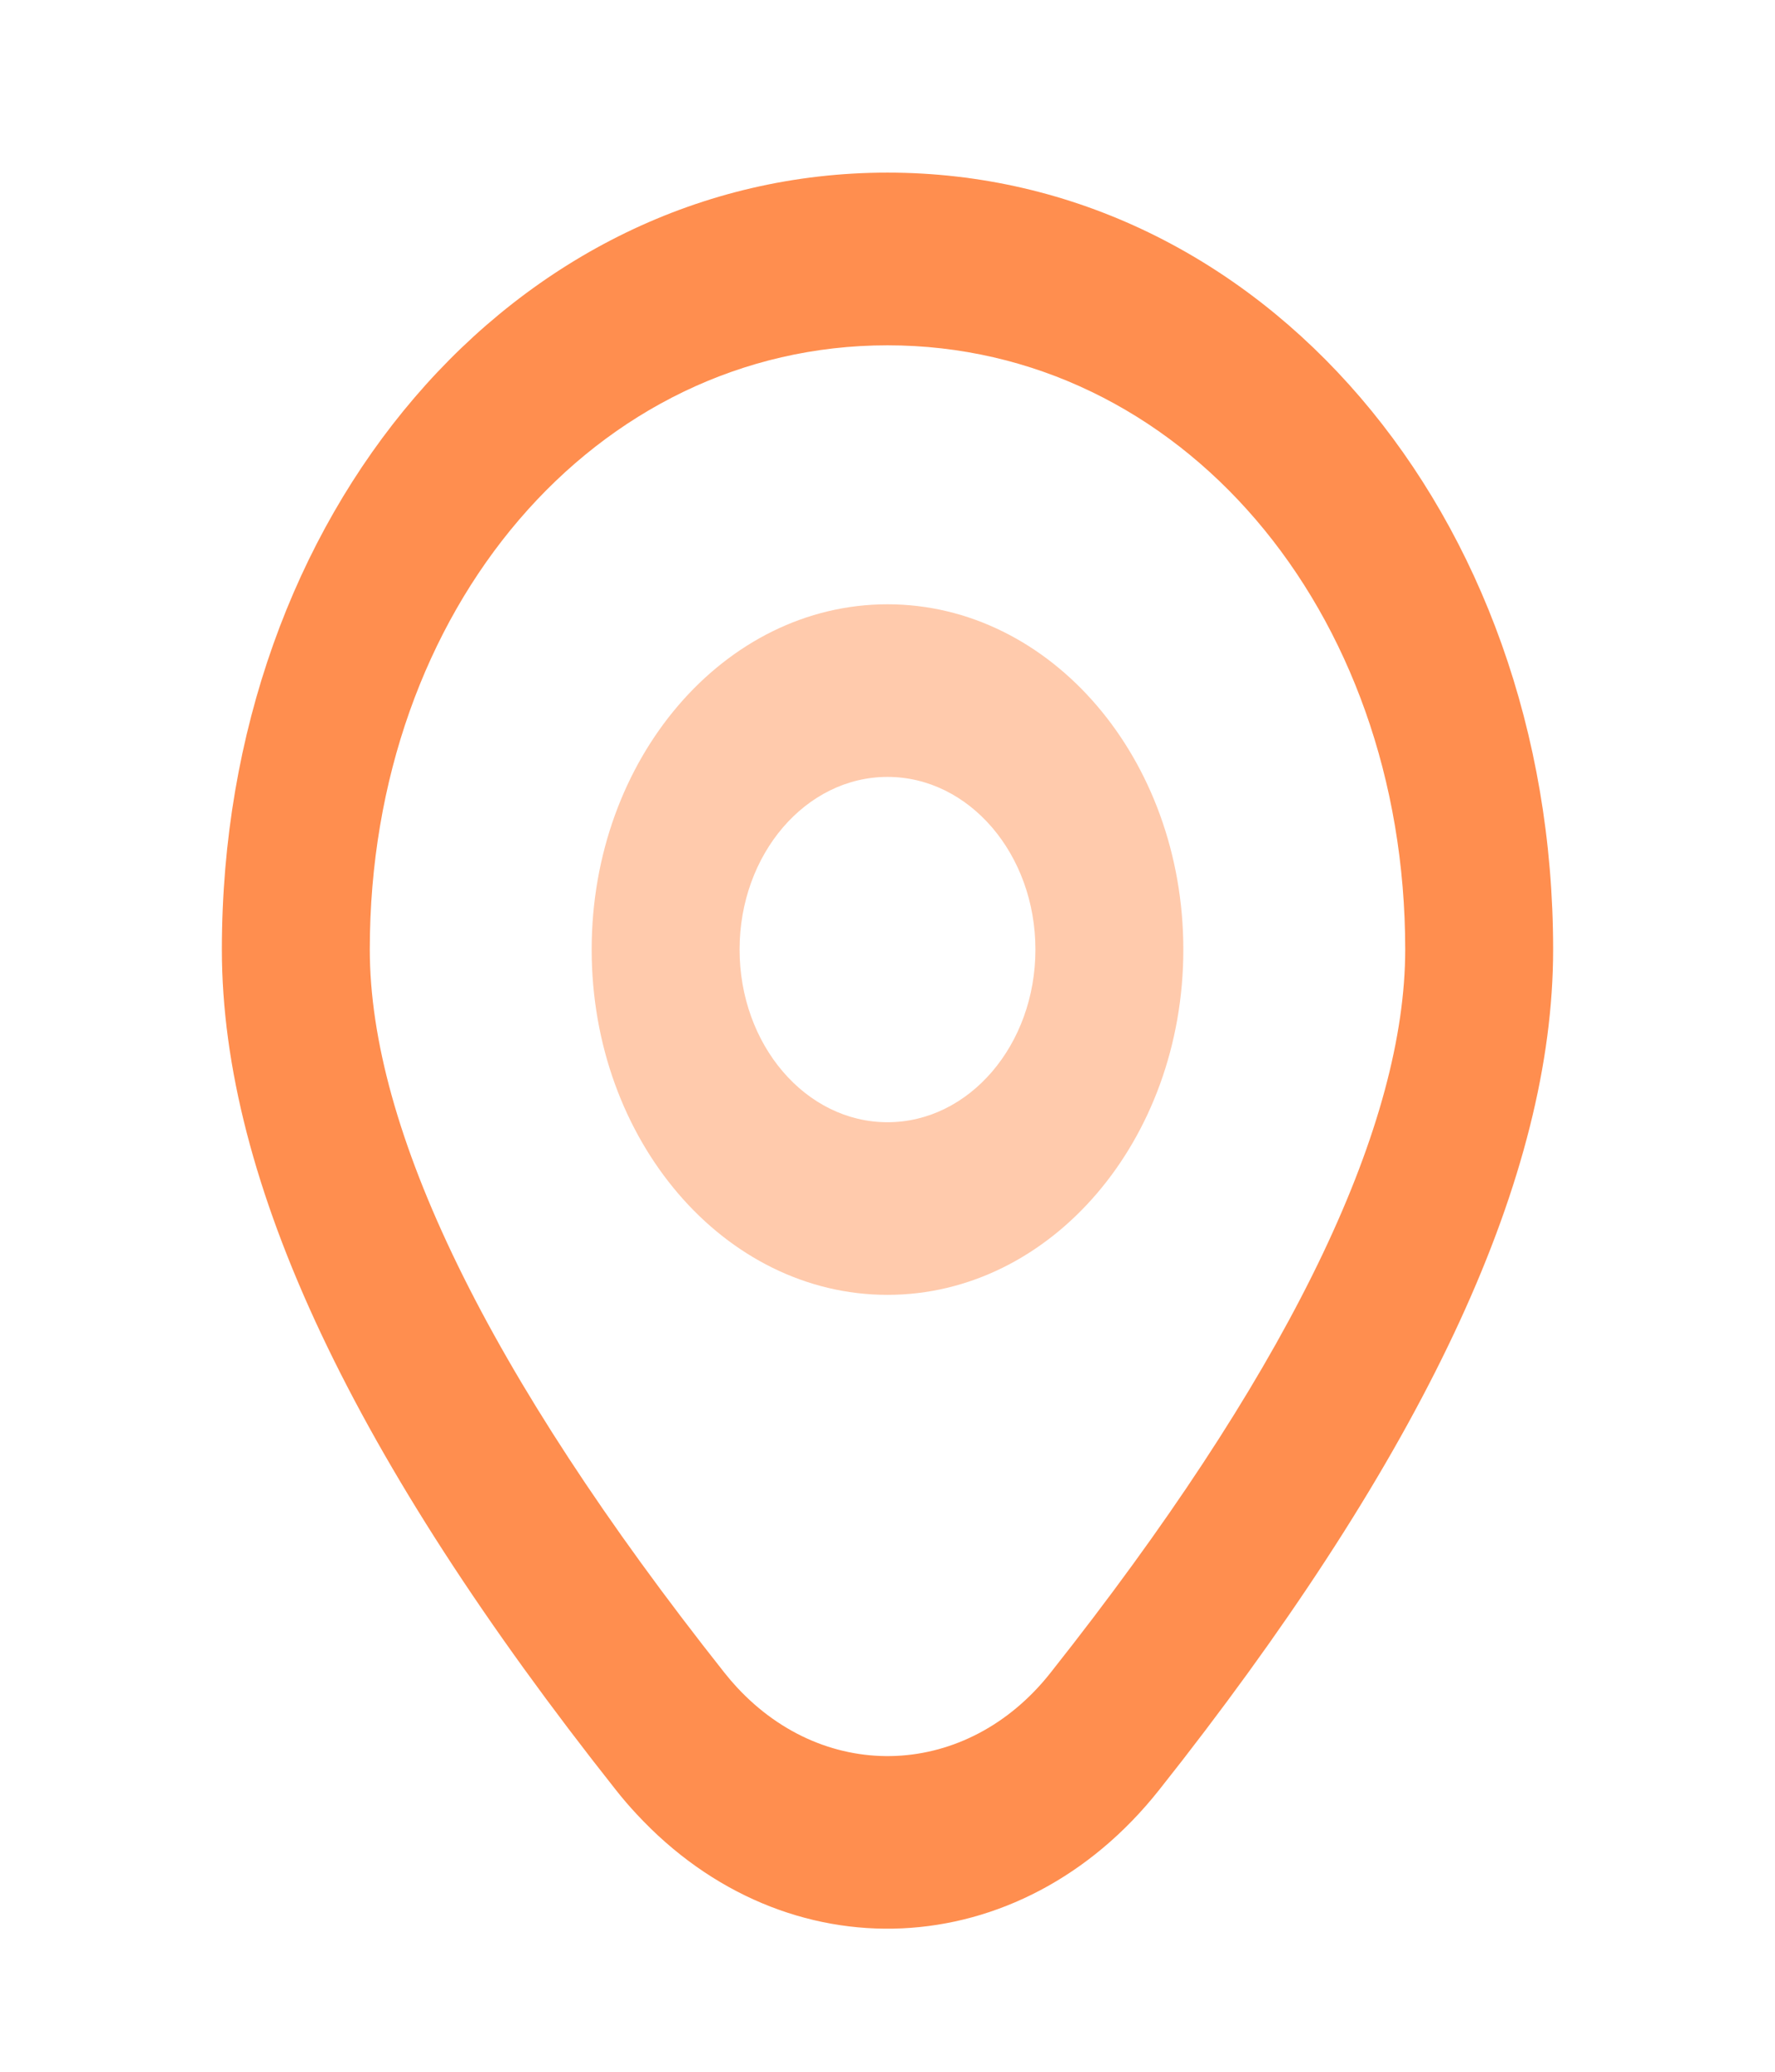 <svg width="24" height="28" viewBox="0 0 24 28" fill="none" xmlns="http://www.w3.org/2000/svg">
<path fill-rule="evenodd" clip-rule="evenodd" d="M12 2.333C6.948 2.333 3 6.939 3 12.833C3 15.983 4.798 19.735 8.328 24.192C8.417 24.305 8.51 24.413 8.607 24.517C10.635 26.704 13.798 26.558 15.672 24.192L15.987 23.791C19.309 19.508 21 15.889 21 12.833C21 6.939 17.052 2.333 12 2.333ZM12 4.667C15.948 4.667 19 8.228 19 12.833C19 15.172 17.524 18.332 14.508 22.22L14.2 22.613C13.079 24.028 11.181 24.116 9.964 22.804C9.906 22.741 9.85 22.676 9.797 22.609C6.577 18.544 5 15.252 5 12.833C5 8.228 8.052 4.667 12 4.667Z" fill="#FF8E4F"/>
<g opacity="0.5">
<path fill-rule="evenodd" clip-rule="evenodd" d="M12 8.167C9.791 8.167 8 10.256 8 12.833C8 15.411 9.791 17.5 12 17.5C14.209 17.5 16 15.411 16 12.833C16 10.256 14.209 8.167 12 8.167ZM12 10.5C13.105 10.5 14 11.545 14 12.833C14 14.122 13.105 15.167 12 15.167C10.895 15.167 10 14.122 10 12.833C10 11.545 10.895 10.5 12 10.5Z" fill="#FF9559"/>
</g>
</svg>
